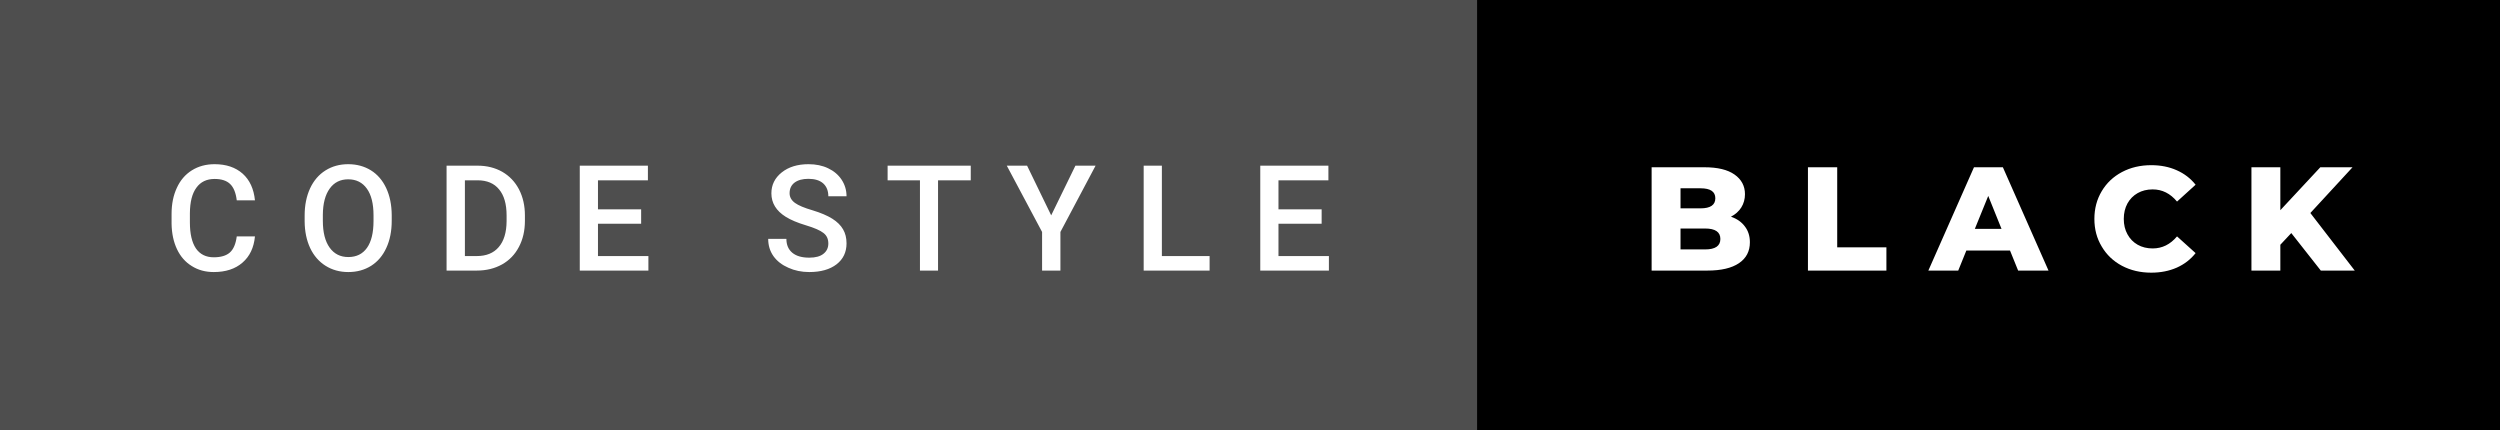 <svg xmlns="http://www.w3.org/2000/svg" width="203.27" height="35" viewBox="0 0 203.27 35"><rect x="0" y="0" width="203.27" height="35" fill="#808080" stroke="none"/><rect class="svg__rect" x="0" y="0" width="122.1" height="35" fill="#4E4E4E"/><rect class="svg__rect" x="120.1" y="0" width="83.17" height="35" fill="#000000"/><path class="svg__text" d="M13.95 18.19L13.95 18.19L13.95 17.39Q13.95 16.19 14.38 15.27Q14.80 14.35 15.60 13.85Q16.40 13.35 17.45 13.35L17.45 13.35Q18.86 13.35 19.73 14.12Q20.59 14.89 20.73 16.29L20.73 16.29L19.25 16.29Q19.14 15.37 18.71 14.96Q18.28 14.55 17.45 14.55L17.45 14.55Q16.48 14.55 15.97 15.26Q15.45 15.96 15.44 17.33L15.44 17.33L15.44 18.09Q15.44 19.47 15.93 20.20Q16.43 20.92 17.38 20.92L17.38 20.92Q18.25 20.92 18.69 20.53Q19.13 20.14 19.25 19.22L19.25 19.22L20.73 19.22Q20.60 20.59 19.72 21.35Q18.84 22.12 17.38 22.12L17.38 22.12Q16.36 22.12 15.59 21.63Q14.81 21.15 14.39 20.26Q13.97 19.37 13.95 18.19ZM24.77 18.00L24.77 18.00L24.77 17.52Q24.77 16.28 25.21 15.32Q25.65 14.37 26.46 13.86Q27.27 13.35 28.31 13.35Q29.35 13.35 30.16 13.85Q30.96 14.35 31.40 15.29Q31.84 16.23 31.85 17.48L31.85 17.48L31.85 17.96Q31.85 19.21 31.41 20.16Q30.98 21.10 30.18 21.61Q29.37 22.12 28.32 22.12L28.32 22.12Q27.28 22.12 26.47 21.61Q25.66 21.10 25.22 20.17Q24.78 19.23 24.77 18.00ZM26.25 17.46L26.25 17.96Q26.25 19.36 26.80 20.13Q27.35 20.90 28.32 20.90L28.32 20.90Q29.31 20.90 29.84 20.15Q30.37 19.40 30.37 17.96L30.37 17.96L30.37 17.51Q30.37 16.09 29.83 15.34Q29.29 14.58 28.31 14.58L28.31 14.58Q27.35 14.58 26.81 15.33Q26.26 16.09 26.25 17.46L26.25 17.46ZM38.77 22L36.31 22L36.31 13.47L38.83 13.47Q39.96 13.47 40.84 13.97Q41.72 14.48 42.20 15.40Q42.68 16.33 42.68 17.52L42.68 17.52L42.68 17.95Q42.68 19.16 42.19 20.08Q41.71 21.00 40.82 21.50Q39.92 22 38.77 22L38.77 22ZM37.80 14.66L37.80 20.82L38.76 20.82Q39.93 20.82 40.55 20.09Q41.18 19.36 41.19 17.99L41.19 17.99L41.19 17.52Q41.19 16.13 40.58 15.40Q39.98 14.66 38.83 14.66L38.83 14.66L37.80 14.66ZM52.72 22L47.14 22L47.14 13.47L52.68 13.47L52.68 14.66L48.62 14.66L48.62 17.02L52.13 17.02L52.13 18.19L48.62 18.19L48.62 20.82L52.72 20.82L52.72 22ZM62.46 19.42L62.46 19.42L63.94 19.42Q63.94 20.15 64.42 20.55Q64.90 20.95 65.80 20.95L65.80 20.95Q66.57 20.95 66.96 20.63Q67.35 20.32 67.35 19.80L67.35 19.80Q67.35 19.24 66.95 18.94Q66.56 18.63 65.53 18.32Q64.50 18.01 63.89 17.63L63.89 17.63Q62.72 16.90 62.72 15.72L62.72 15.72Q62.72 14.69 63.56 14.02Q64.40 13.35 65.74 13.35L65.74 13.35Q66.64 13.35 67.33 13.68Q68.03 14.01 68.43 14.61Q68.83 15.22 68.83 15.96L68.83 15.96L67.35 15.96Q67.35 15.29 66.93 14.91Q66.51 14.54 65.73 14.54L65.73 14.54Q65.01 14.54 64.60 14.85Q64.20 15.16 64.20 15.71L64.20 15.71Q64.20 16.18 64.64 16.50Q65.07 16.81 66.07 17.10Q67.06 17.40 67.67 17.78Q68.27 18.16 68.55 18.65Q68.83 19.13 68.83 19.79L68.83 19.79Q68.83 20.86 68.02 21.49Q67.20 22.12 65.80 22.12L65.80 22.12Q64.87 22.12 64.10 21.77Q63.32 21.43 62.89 20.83Q62.46 20.22 62.46 19.42ZM74.80 14.66L72.17 14.66L72.17 13.47L78.93 13.47L78.93 14.66L76.27 14.66L76.27 22L74.80 22L74.80 14.66ZM84.73 18.86L81.86 13.47L83.51 13.47L85.47 17.51L87.44 13.47L89.08 13.47L86.22 18.86L86.22 22L84.73 22L84.73 18.86ZM98.35 22L92.99 22L92.99 13.47L94.47 13.47L94.47 20.82L98.35 20.82L98.35 22ZM108.05 22L102.47 22L102.47 13.47L108.01 13.47L108.01 14.66L103.95 14.66L103.95 17.02L107.46 17.02L107.46 18.19L103.95 18.19L103.95 20.82L108.05 20.82L108.05 22Z" fill="#FFFFFF"/><path class="svg__text" d="M138.83 22L134.29 22L134.29 13.60L138.59 13.60Q140.19 13.60 141.03 14.19Q141.88 14.79 141.88 15.79L141.88 15.79Q141.88 16.39 141.58 16.87Q141.28 17.34 140.74 17.62L140.74 17.62Q141.47 17.87 141.87 18.41Q142.28 18.94 142.28 19.70L142.28 19.70Q142.28 20.80 141.39 21.40Q140.50 22 138.83 22L138.83 22ZM136.64 18.58L136.64 20.28L138.64 20.28Q139.88 20.28 139.88 19.43L139.88 19.43Q139.88 18.58 138.64 18.58L138.64 18.58L136.64 18.58ZM136.64 15.31L136.64 16.94L138.27 16.94Q139.47 16.94 139.47 16.12L139.47 16.12Q139.47 15.31 138.27 15.31L138.27 15.31L136.64 15.31ZM153.38 22L147.00 22L147.00 13.60L149.38 13.60L149.38 20.11L153.38 20.11L153.38 22ZM159.22 22L156.79 22L160.50 13.60L162.85 13.60L166.56 22L164.09 22L163.43 20.37L159.88 20.37L159.22 22ZM161.66 15.93L160.57 18.61L162.74 18.61L161.66 15.93ZM170.29 17.80L170.29 17.80Q170.29 16.54 170.89 15.54Q171.48 14.55 172.53 13.99Q173.59 13.43 174.91 13.43L174.91 13.43Q176.06 13.43 176.98 13.84Q177.91 14.25 178.52 15.02L178.52 15.02L177.01 16.39Q176.19 15.40 175.03 15.40L175.03 15.40Q174.34 15.40 173.81 15.70Q173.28 16 172.98 16.54Q172.68 17.09 172.68 17.80L172.68 17.80Q172.68 18.51 172.98 19.05Q173.28 19.60 173.81 19.90Q174.34 20.20 175.03 20.20L175.03 20.20Q176.19 20.20 177.01 19.22L177.01 19.22L178.52 20.58Q177.91 21.35 176.99 21.76Q176.06 22.17 174.91 22.17L174.91 22.17Q173.59 22.17 172.53 21.61Q171.48 21.05 170.89 20.05Q170.29 19.06 170.29 17.80ZM185.41 22L183.06 22L183.06 13.60L185.41 13.60L185.41 17.09L188.66 13.60L191.28 13.60L187.85 17.32L191.46 22L188.70 22L186.30 18.95L185.41 19.90L185.41 22Z" fill="#FFFFFF" x="133.1"/></svg>